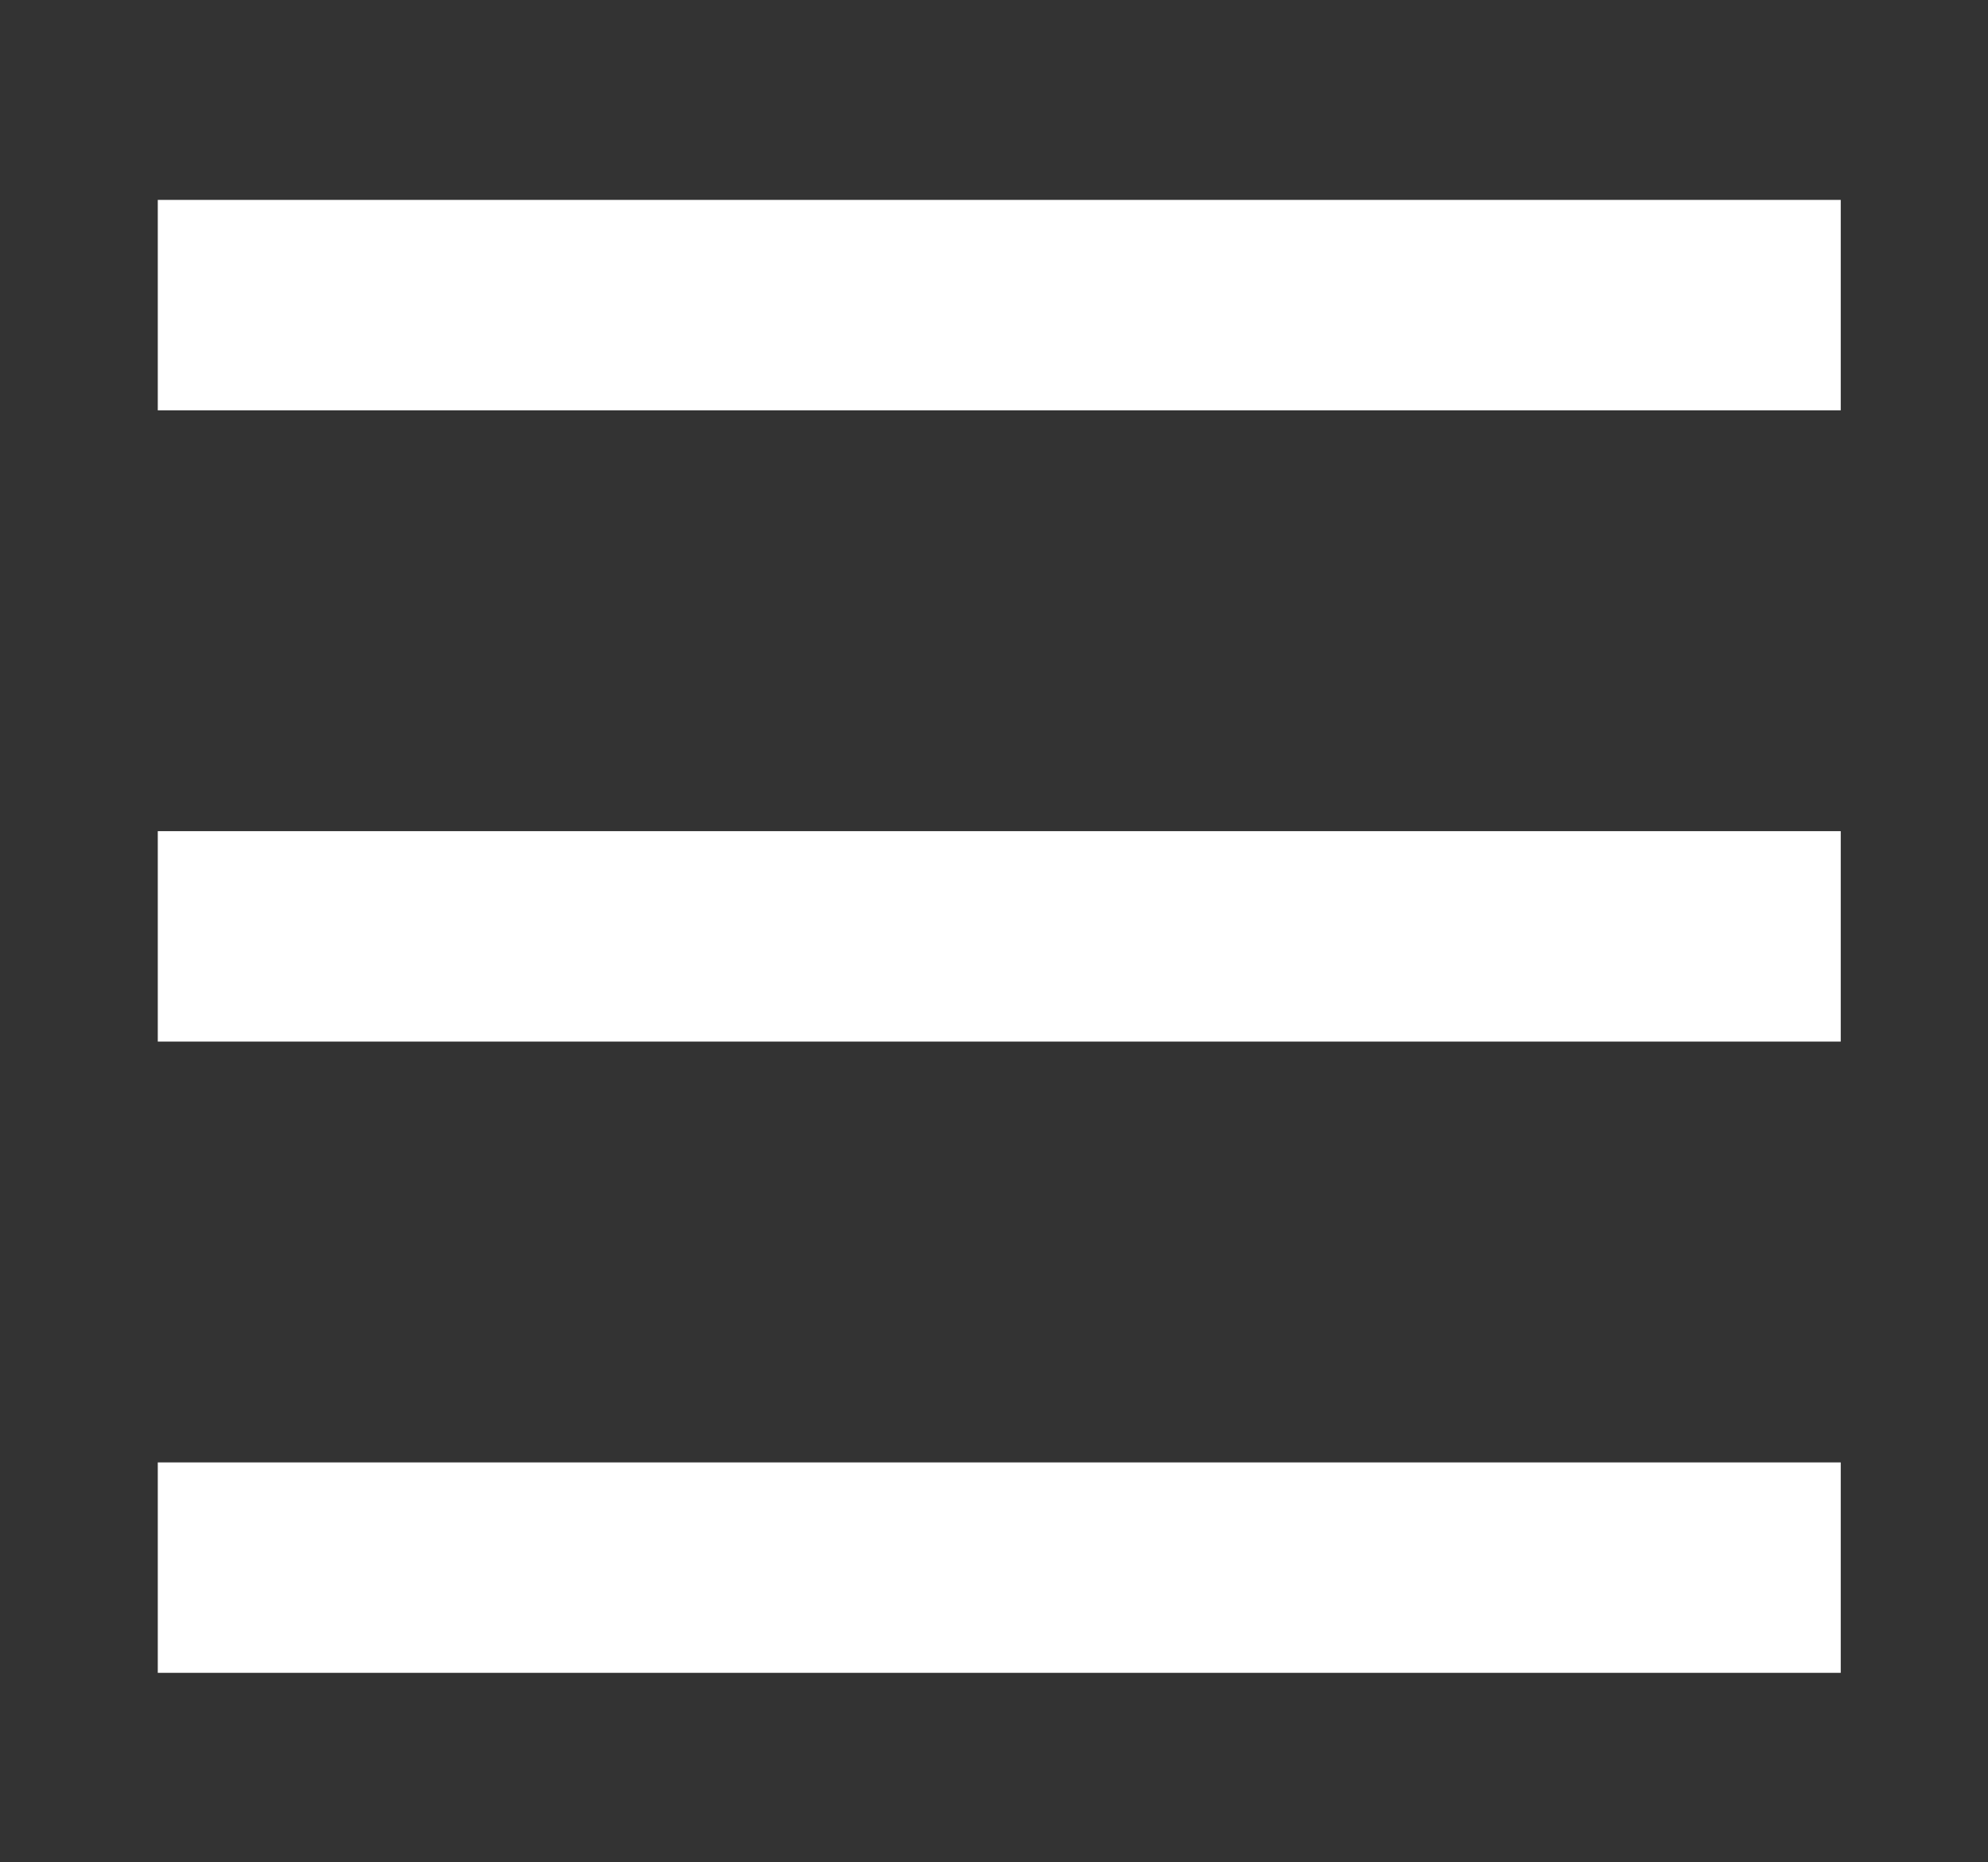<svg xmlns="http://www.w3.org/2000/svg" id="Livello_1" width="18.9" height="17.7" viewBox="0 0 18.9 17.7"><rect x="0" y="0" width="18.9" height="17.7" fill="#333333" stroke="none"/><defs><style>      .st0 {        fill: #fff;      }    </style></defs><rect class="st0" x="1.5" y="1.9" width="16" height="2"></rect><rect class="st0" x="1.5" y="7.9" width="16" height="2"></rect><rect class="st0" x="1.5" y="13.9" width="16" height="2"></rect></svg>